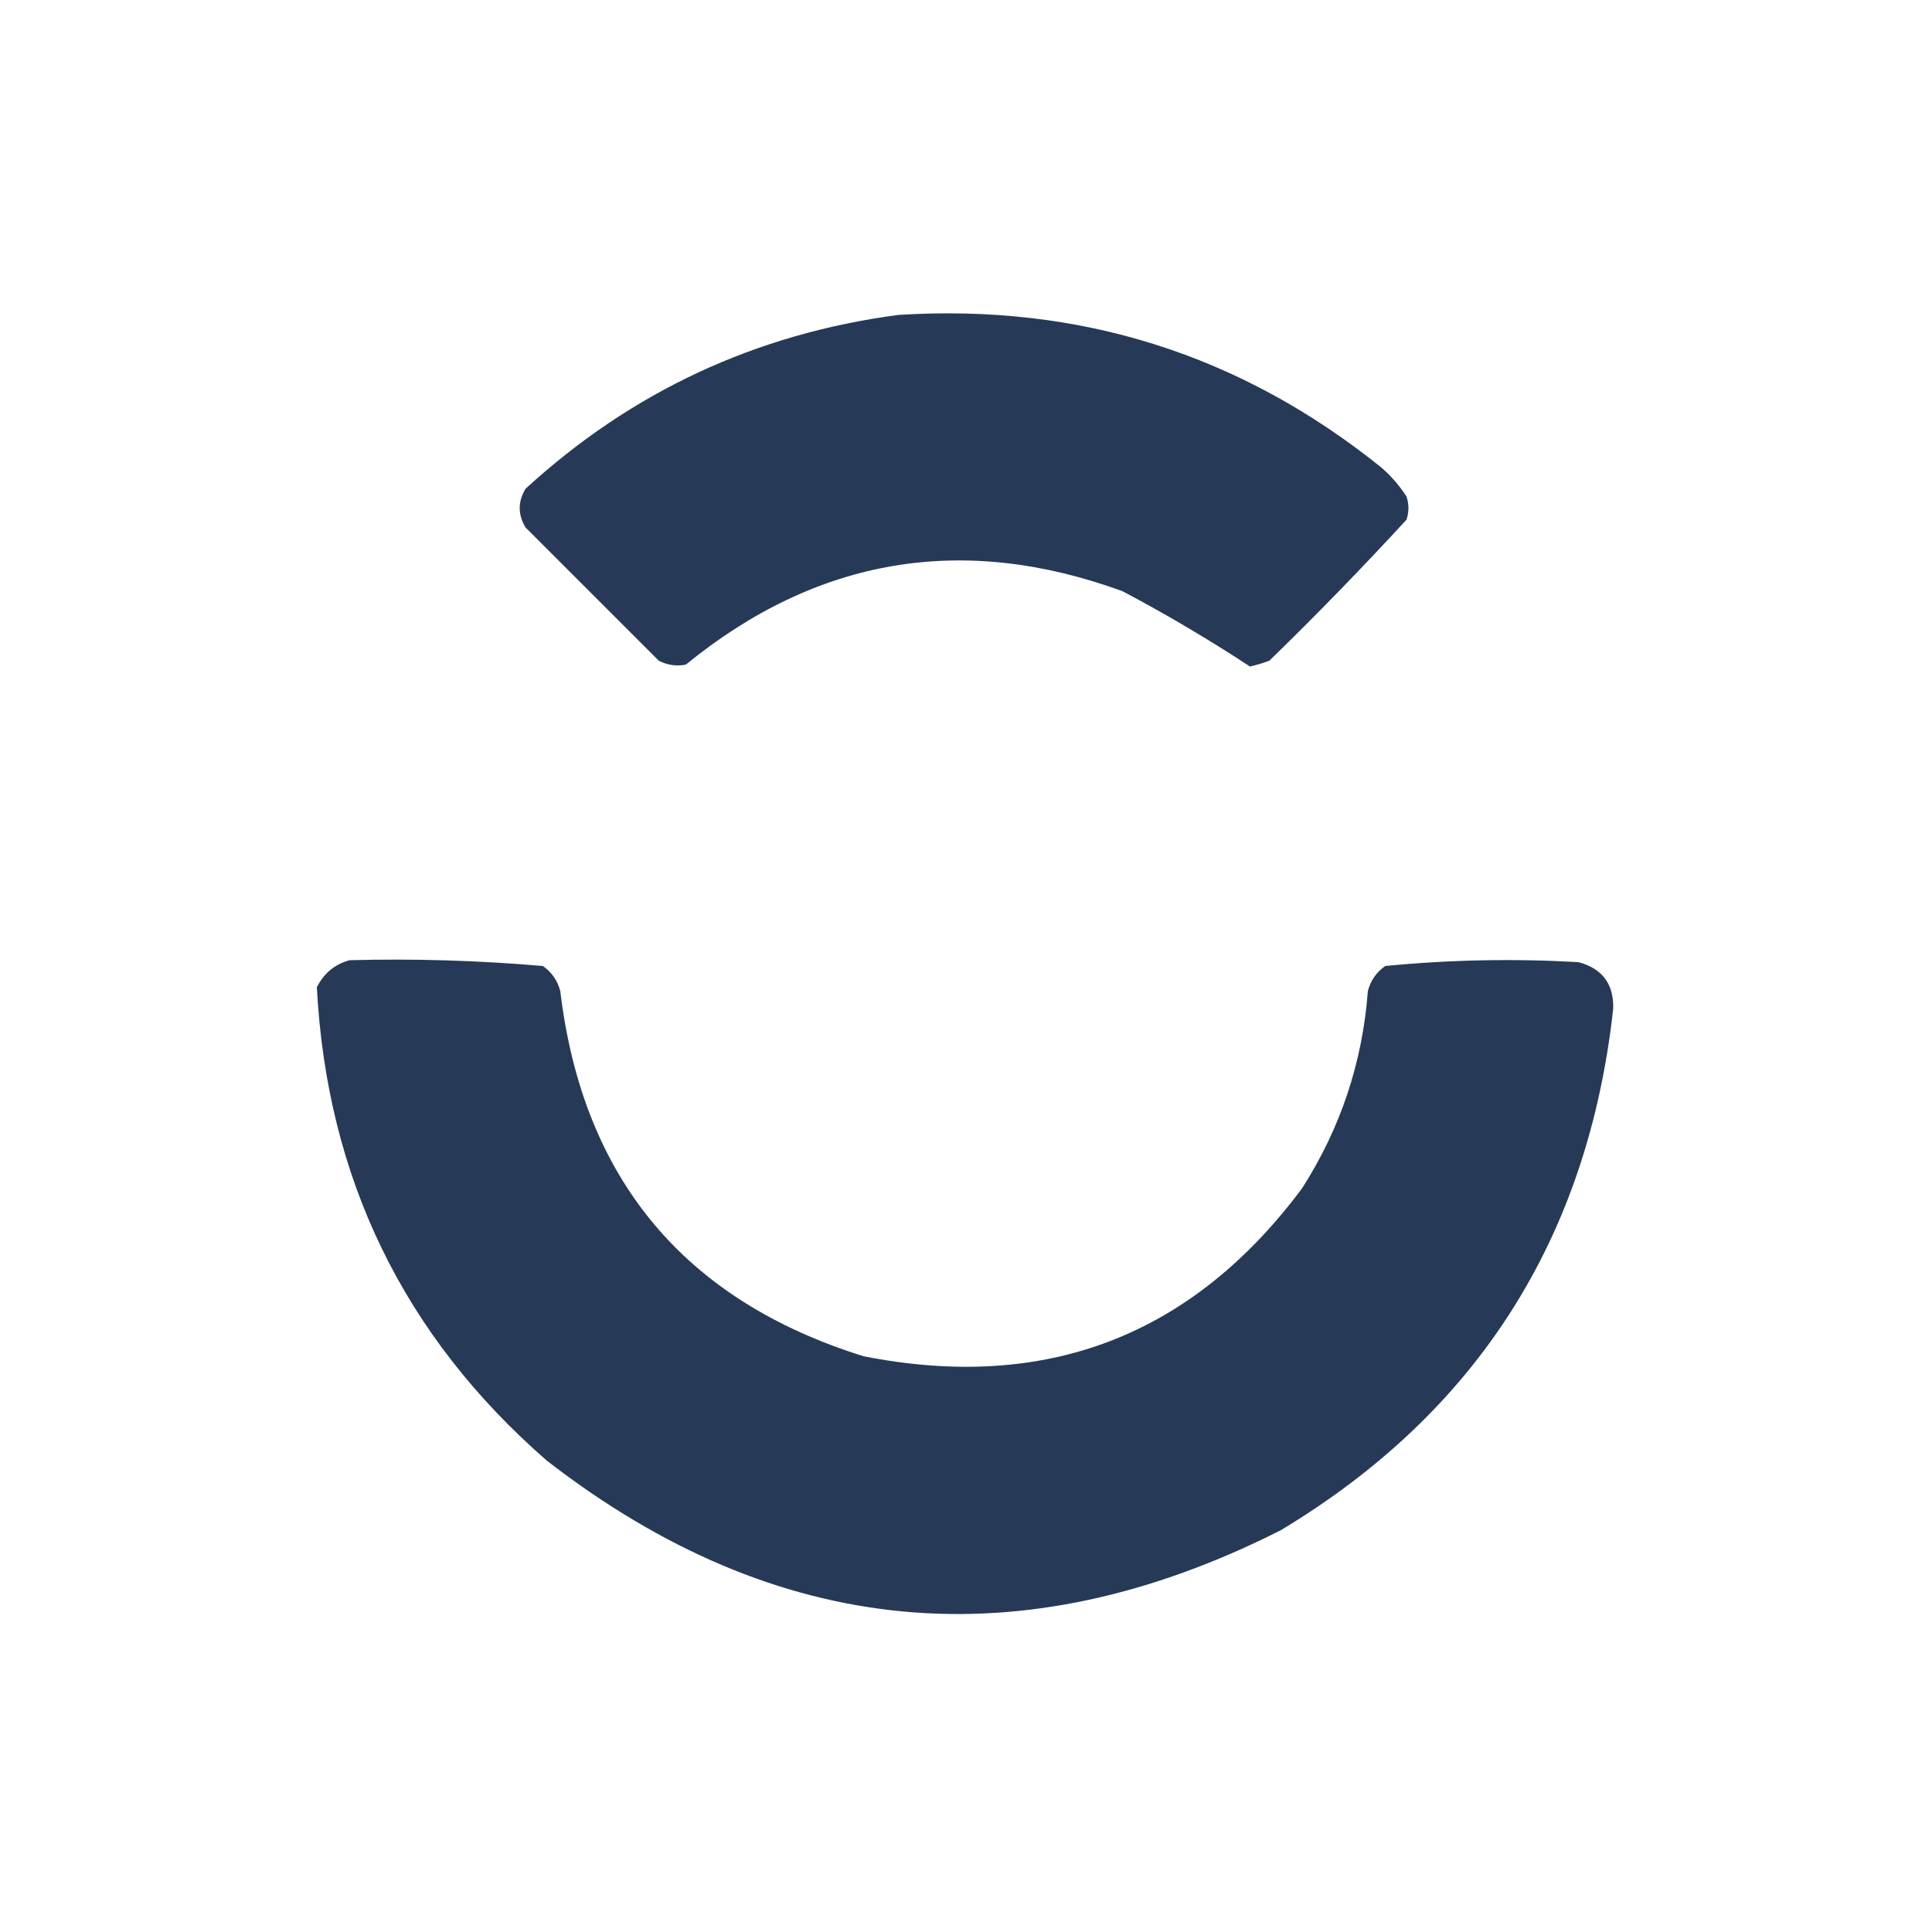 <?xml version="1.0" encoding="UTF-8"?>
<!DOCTYPE svg PUBLIC "-//W3C//DTD SVG 1.1//EN" "http://www.w3.org/Graphics/SVG/1.1/DTD/svg11.dtd">
<svg xmlns="http://www.w3.org/2000/svg" version="1.1" width="500px" height="500px" style="shape-rendering:geometricPrecision; text-rendering:geometricPrecision; image-rendering:optimizeQuality; fill-rule:evenodd; clip-rule:evenodd" xmlns:xlink="http://www.w3.org/1999/xlink">
<g><path style="opacity:0.979" fill="#223654" d="M 232.5,81.5 C 279.428,78.534 321.095,91.701 357.5,121C 360.04,123.205 362.207,125.705 364,128.5C 364.667,130.5 364.667,132.5 364,134.5C 352.53,146.971 340.696,159.138 328.5,171C 326.863,171.601 325.197,172.101 323.5,172.5C 312.867,165.512 301.867,159.012 290.5,153C 249.185,137.931 211.518,144.264 177.5,172C 175.087,172.484 172.754,172.15 170.5,171C 159,159.5 147.5,148 136,136.5C 134,133.167 134,129.833 136,126.5C 163.41,101.379 195.577,86.379 232.5,81.5 Z"/></g>
<g><path style="opacity:0.979" fill="#223654" d="M 90.5,248.5 C 107.223,248.059 123.89,248.559 140.5,250C 142.81,251.637 144.31,253.804 145,256.5C 150.828,304.987 176.995,336.487 223.5,351C 270.642,360.293 308.475,345.793 337,307.5C 346.943,291.942 352.61,274.942 354,256.5C 354.69,253.804 356.19,251.637 358.5,250C 375.1,248.377 391.767,248.044 408.5,249C 414.655,250.646 417.655,254.646 417.5,261C 410.979,320.432 382.313,365.432 331.5,396C 264.254,430.048 200.92,424.048 141.5,378C 104.425,345.68 84.592,304.847 82,255.5C 83.851,251.843 86.684,249.51 90.5,248.5 Z"/></g>
</svg>
